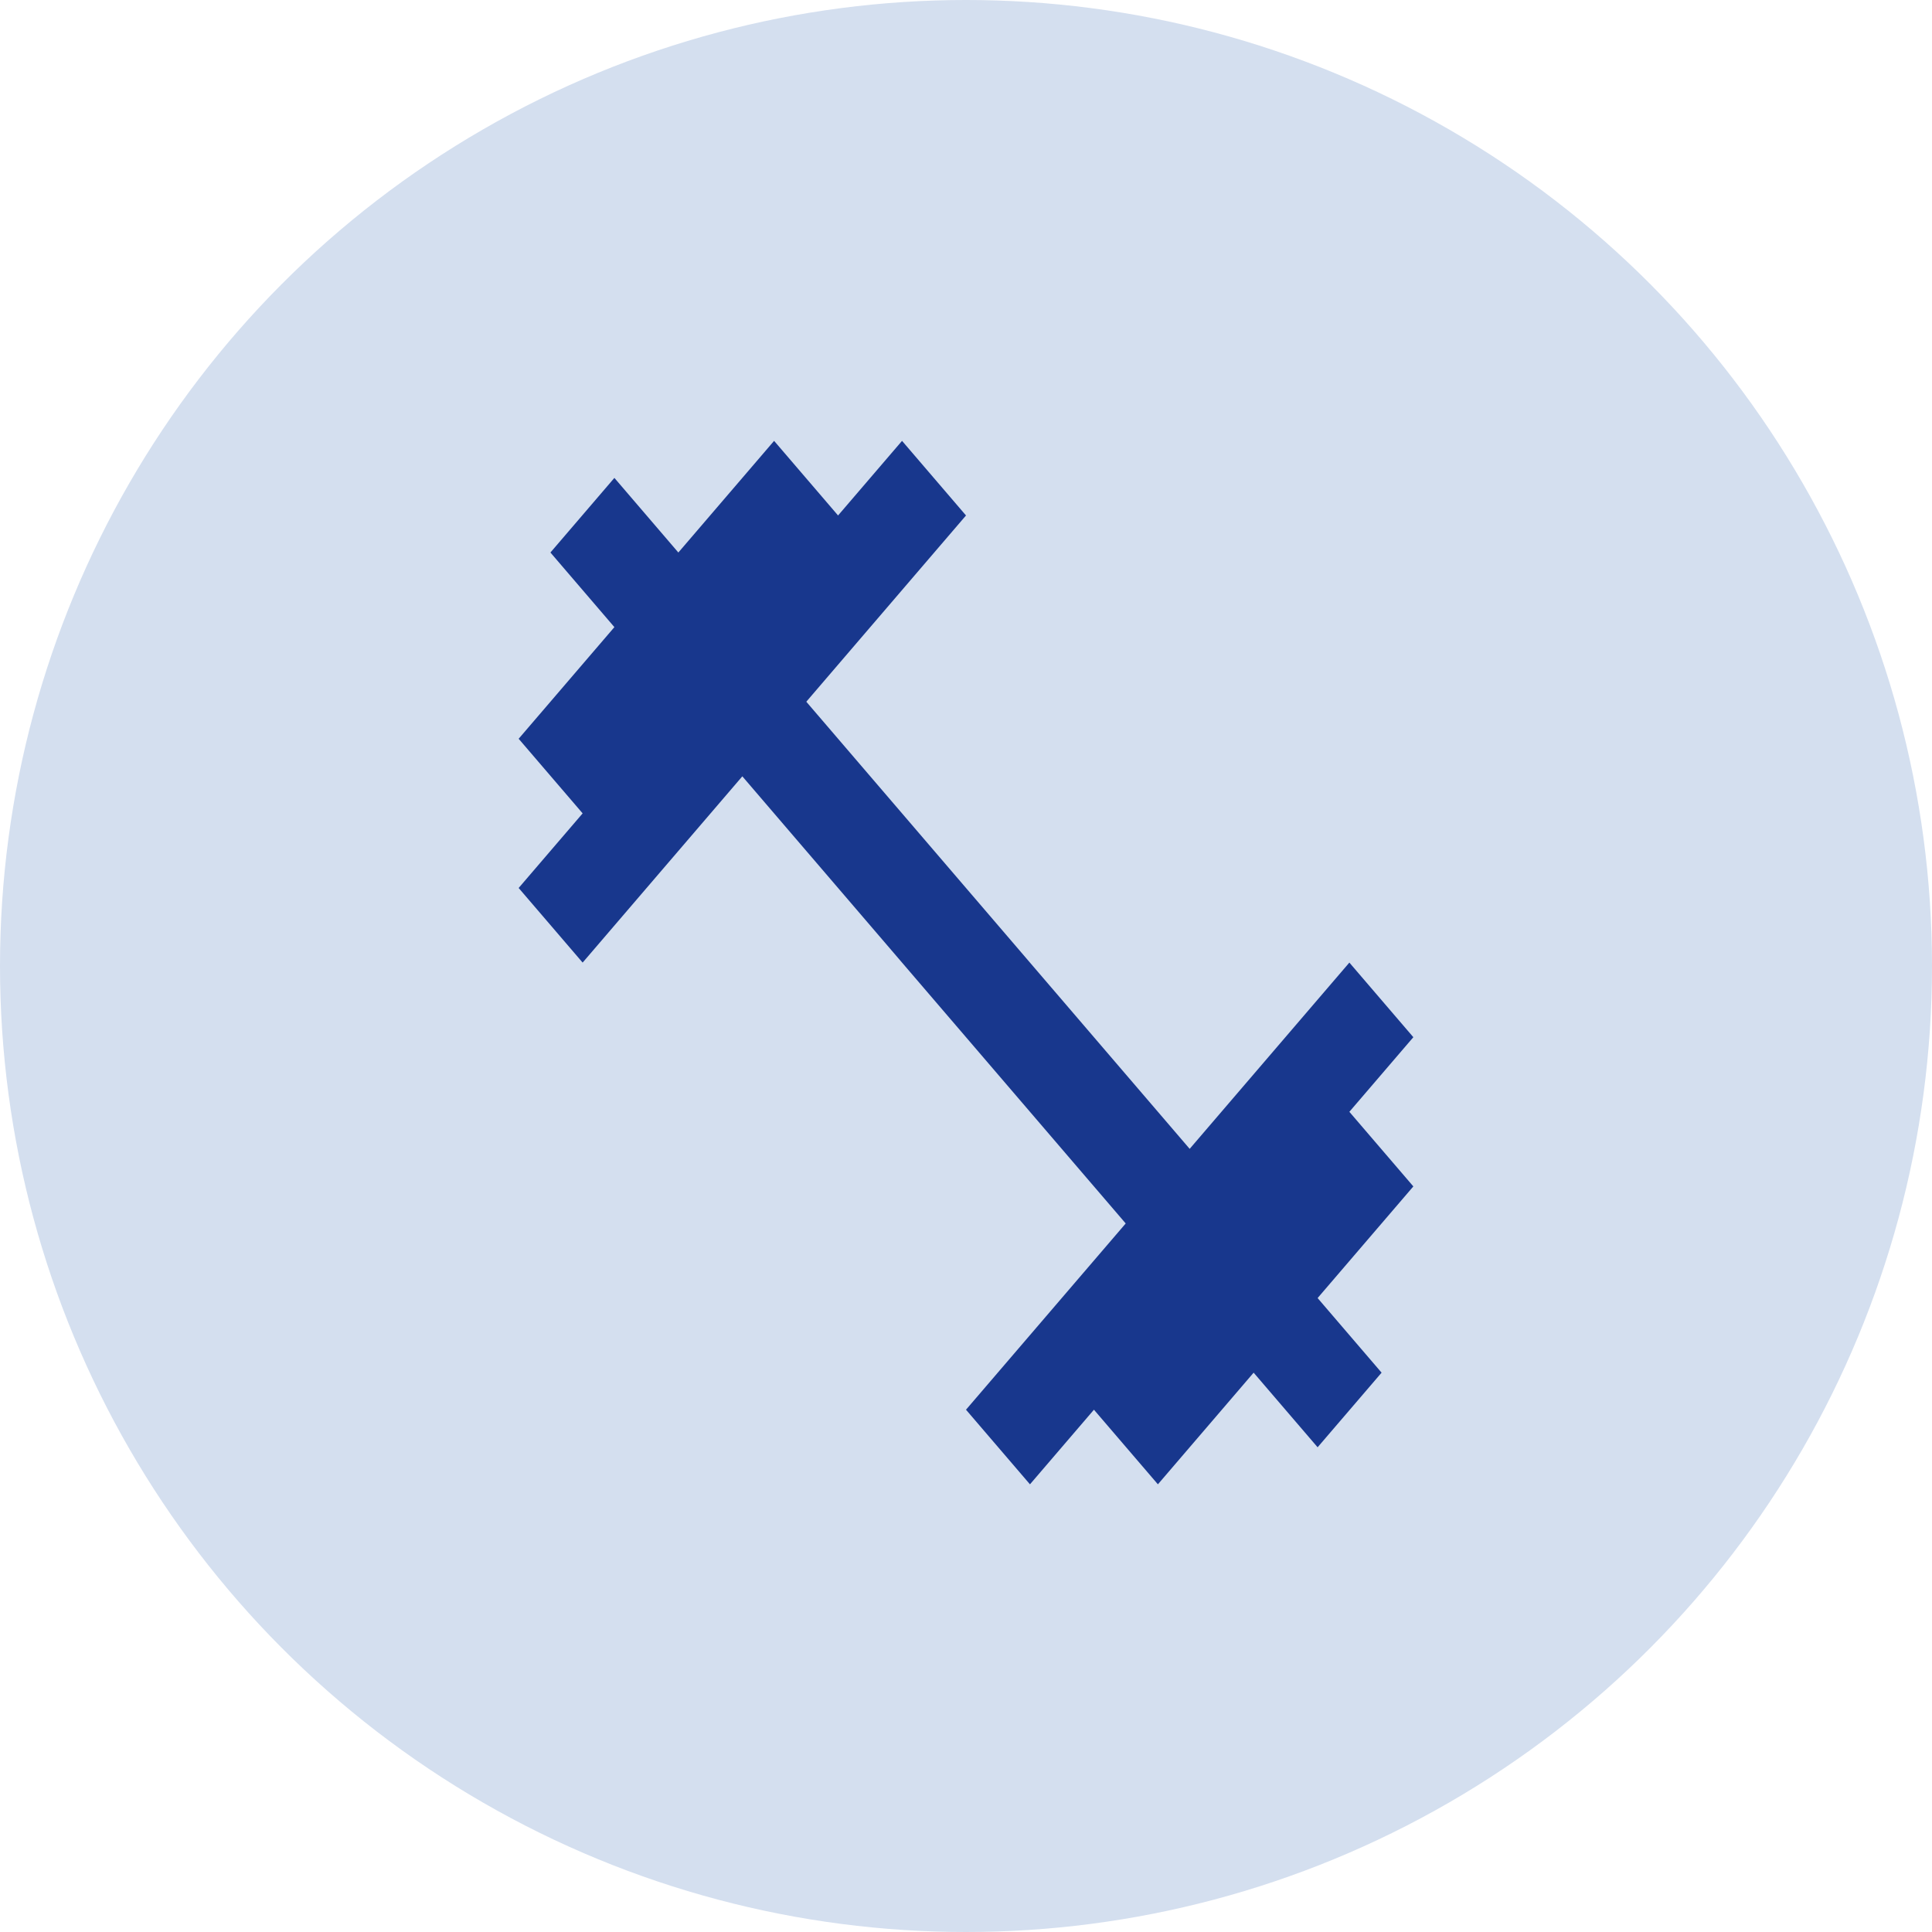 <svg xmlns="http://www.w3.org/2000/svg" width="149" height="149" viewBox="0 0 149 149" fill="none"><circle cx="74.5" cy="74.5" r="74.5" fill="#D4DFEF"></circle><path d="M104.066 85.745L109 79.991L104.066 74.237L91.75 88.602L62.184 54.118L74.5 39.754L69.567 34L64.633 39.754L59.7 34L52.316 42.611L47.383 36.857L42.45 42.611L47.383 48.365L40 56.975L44.934 62.729L40 68.483L44.934 74.237L57.25 59.872L86.817 94.356L74.5 108.72L79.433 114.474L84.367 108.72L89.3 114.474L96.683 105.863L101.617 111.617L106.551 105.863L101.617 100.109L109 91.499L104.066 85.745Z" fill="#18378D"></path></svg>